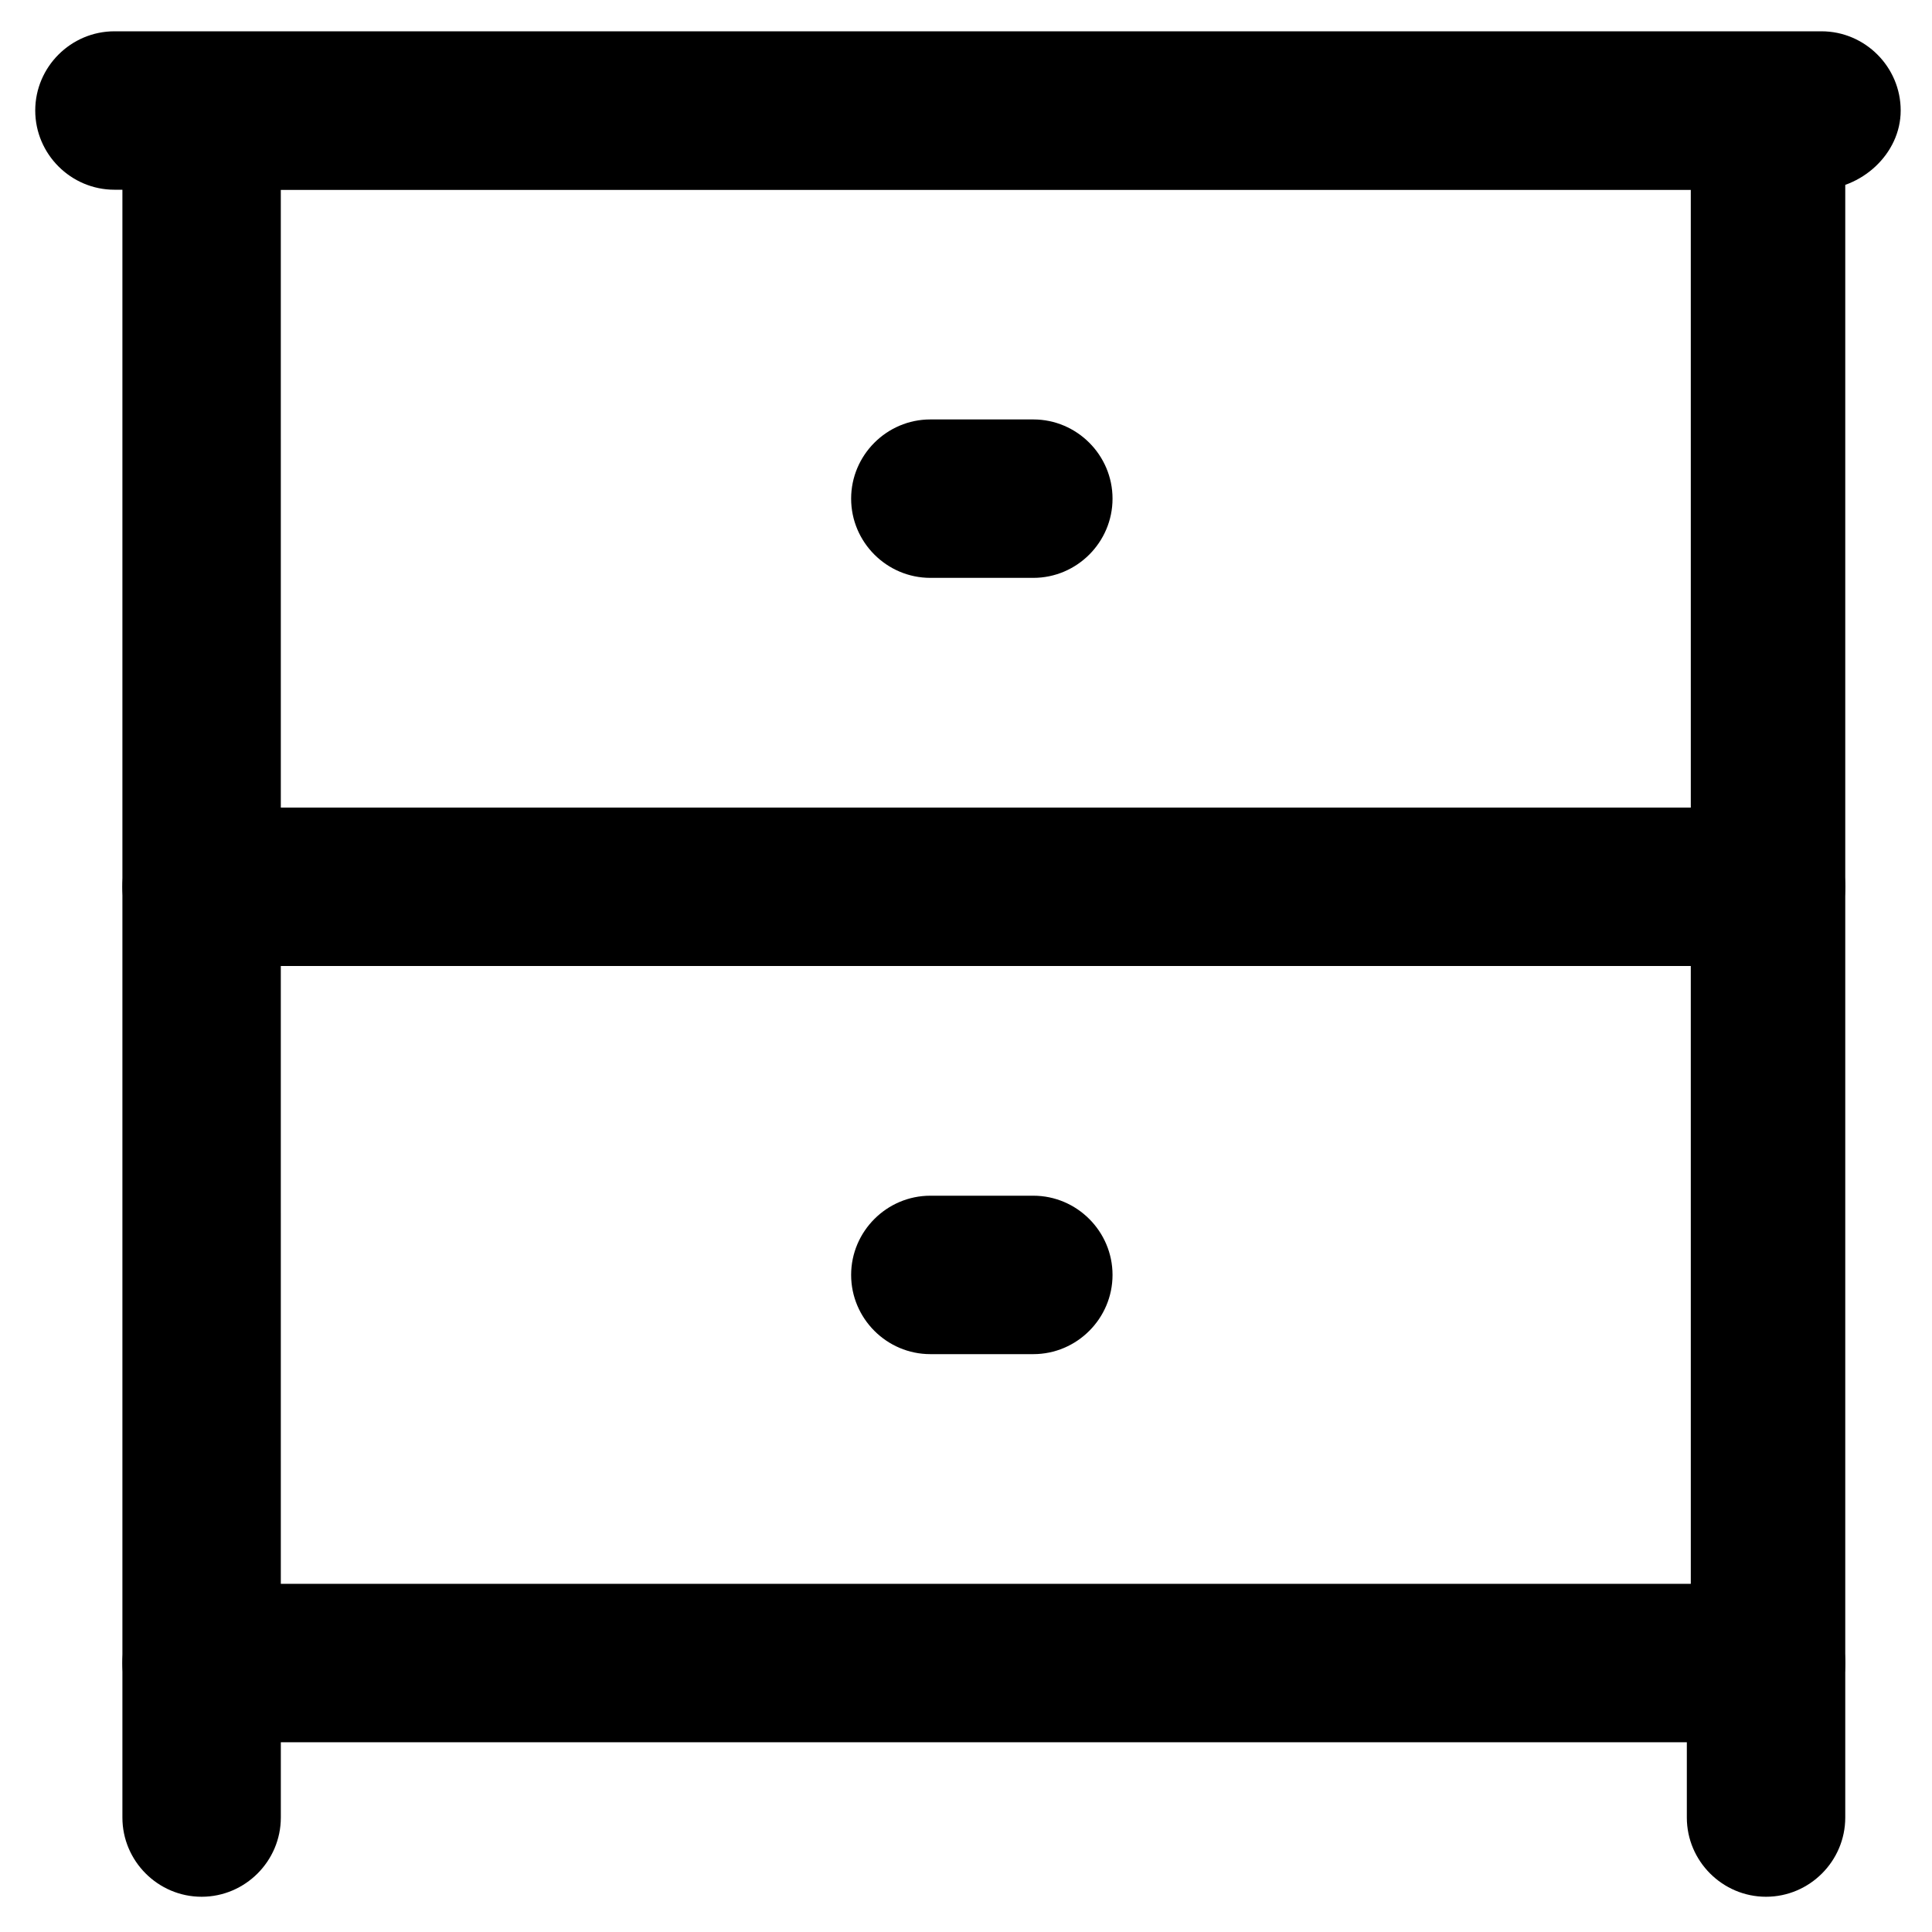 <?xml version="1.0" encoding="UTF-8"?>
<!-- The Best Svg Icon site in the world: iconSvg.co, Visit us! https://iconsvg.co -->
<svg fill="#000000" width="800px" height="800px" version="1.1" viewBox="144 144 512 512" xmlns="http://www.w3.org/2000/svg">
 <g>
  <path d="m612.02 605.72h-414.59c-11.547 0-20.992-9.445-20.992-20.992v-205.72c0-11.547 9.445-20.992 20.992-20.992h414.59c11.547 0 20.992 9.445 20.992 20.992v205.72c0 11.543-9.449 20.992-20.992 20.992zm-393.6-41.984h373.66l-0.004-163.74h-373.66z"/>
  <path d="m612.02 400h-414.59c-11.547 0-20.992-9.445-20.992-20.992v-204.68c0-11.547 9.445-20.992 20.992-20.992h414.59c11.547 0 20.992 9.445 20.992 20.992v204.68c0 11.543-9.449 20.992-20.992 20.992zm-393.6-40.938h373.66l-0.004-164.79h-373.66z"/>
  <path d="m417.84 297.14h-27.289c-11.547 0-20.992-9.445-20.992-20.992s9.445-20.992 20.992-20.992h27.289c11.547 0 20.992 9.445 20.992 20.992s-9.445 20.992-20.992 20.992z"/>
  <path d="m417.84 502.86h-27.289c-11.547 0-20.992-9.445-20.992-20.992 0-11.547 9.445-20.992 20.992-20.992h27.289c11.547 0 20.992 9.445 20.992 20.992 0 11.547-9.445 20.992-20.992 20.992z"/>
  <path d="m197.43 646.66c-11.547 0-20.992-9.445-20.992-20.992v-40.934c0-11.547 9.445-20.992 20.992-20.992s20.992 9.445 20.992 20.992v40.934c0 11.543-9.445 20.992-20.992 20.992z"/>
  <path d="m612.02 646.66c-11.547 0-20.992-9.445-20.992-20.992v-40.934c0-11.547 9.445-20.992 20.992-20.992s20.992 9.445 20.992 20.992v40.934c0 11.543-9.449 20.992-20.992 20.992z"/>
  <path d="m625.66 194.28h-451.33c-11.547 0-20.992-9.445-20.992-20.992s9.445-20.992 20.992-20.992h452.38c11.547 0 20.992 9.445 20.992 20.992 0 11.543-10.496 20.992-22.039 20.992z"/>
 </g>
</svg>